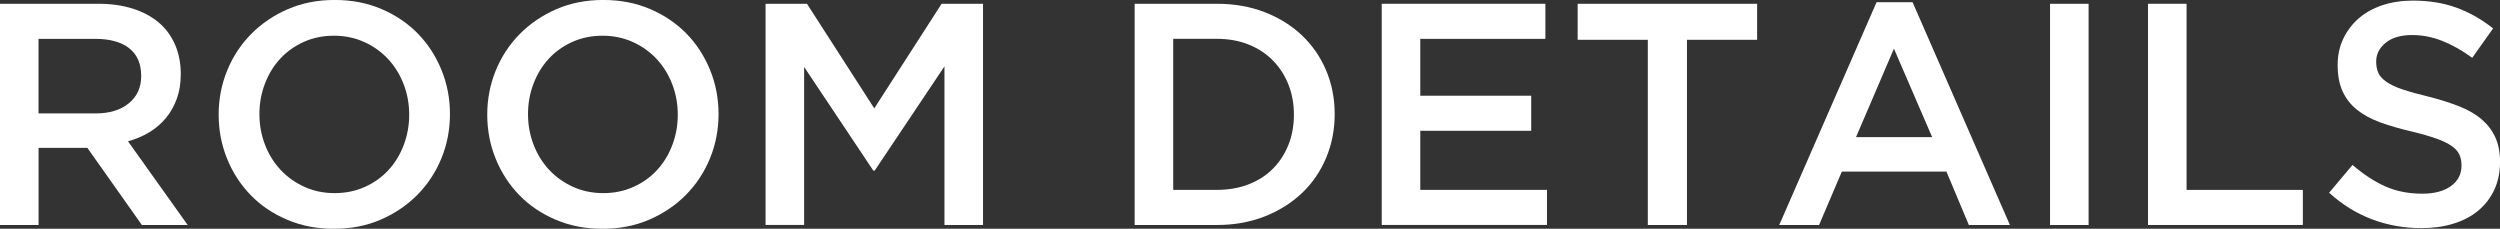 <?xml version="1.0" encoding="UTF-8"?><svg id="_レイヤー_2" xmlns="http://www.w3.org/2000/svg" viewBox="0 0 667.84 61.11"><rect x="0" y="0" width="667.84" height="61.11" fill="#333333" stroke="none"/><defs><style>.cls-1{fill:#fff;stroke-width:0px;}</style></defs><g id="_レイヤー_1-2"><path class="cls-1" d="m37.9,60.1l-14.56-20.6h-13.04v20.6H0V1.01h26.34c3.38,0,6.43.44,9.16,1.31,2.73.87,5.04,2.11,6.92,3.71,1.88,1.6,3.33,3.57,4.35,5.91,1.01,2.34,1.52,4.94,1.52,7.81,0,2.48-.35,4.68-1.06,6.63-.7,1.94-1.67,3.66-2.91,5.15-1.24,1.49-2.72,2.76-4.43,3.8-1.72,1.04-3.62,1.84-5.7,2.41l15.95,22.37h-12.24Zm-3.39-47.22c-2.14-1.67-5.16-2.5-9.06-2.5h-15.16v19.92h15.24c3.72,0,6.69-.9,8.89-2.71,2.2-1.81,3.3-4.24,3.3-7.29,0-3.28-1.07-5.75-3.22-7.42Z"/><path class="cls-1" d="m117.92,42.29c-1.52,3.71-3.66,6.96-6.42,9.75-2.76,2.79-6.02,4.99-9.79,6.63-3.77,1.63-7.93,2.45-12.49,2.45s-8.72-.8-12.49-2.41c-3.77-1.6-7.01-3.78-9.71-6.54-2.7-2.76-4.81-5.99-6.33-9.71-1.52-3.71-2.28-7.65-2.28-11.82s.76-8.1,2.28-11.82c1.52-3.71,3.66-6.96,6.42-9.75,2.76-2.79,6.02-4.99,9.79-6.63,3.77-1.63,7.93-2.45,12.49-2.45s8.72.8,12.49,2.41c3.77,1.6,7.01,3.79,9.71,6.54,2.7,2.76,4.81,5.99,6.33,9.71,1.52,3.71,2.28,7.65,2.28,11.82s-.76,8.1-2.28,11.82Zm-10.09-19.79c-.99-2.56-2.36-4.8-4.14-6.71-1.77-1.91-3.9-3.43-6.37-4.56-2.48-1.12-5.18-1.69-8.1-1.69s-5.61.55-8.06,1.65c-2.45,1.1-4.54,2.59-6.29,4.47-1.75,1.89-3.11,4.11-4.09,6.67-.99,2.56-1.48,5.28-1.48,8.15s.49,5.58,1.48,8.15c.98,2.56,2.36,4.8,4.14,6.71,1.77,1.91,3.9,3.43,6.37,4.56,2.48,1.13,5.18,1.69,8.1,1.69s5.61-.55,8.06-1.65,4.54-2.59,6.29-4.47c1.74-1.88,3.11-4.11,4.09-6.67.98-2.56,1.48-5.28,1.48-8.15s-.49-5.58-1.48-8.15Z"/><path class="cls-1" d="m189.67,42.29c-1.52,3.71-3.66,6.96-6.42,9.75-2.76,2.79-6.02,4.99-9.79,6.63-3.77,1.63-7.93,2.45-12.49,2.45s-8.72-.8-12.49-2.41c-3.77-1.6-7.01-3.78-9.71-6.54-2.7-2.76-4.81-5.99-6.33-9.71-1.52-3.71-2.28-7.65-2.28-11.82s.76-8.1,2.28-11.82c1.52-3.71,3.66-6.96,6.42-9.75,2.76-2.79,6.02-4.99,9.79-6.63,3.77-1.63,7.93-2.45,12.49-2.45s8.72.8,12.49,2.41c3.77,1.6,7.01,3.79,9.71,6.54,2.7,2.76,4.81,5.99,6.33,9.71,1.52,3.71,2.28,7.65,2.28,11.82s-.76,8.1-2.28,11.82Zm-10.09-19.79c-.99-2.56-2.36-4.8-4.14-6.71-1.77-1.91-3.9-3.43-6.37-4.56-2.48-1.12-5.18-1.69-8.1-1.69s-5.61.55-8.06,1.65c-2.45,1.1-4.54,2.59-6.29,4.47-1.75,1.89-3.11,4.11-4.09,6.67-.99,2.56-1.48,5.28-1.48,8.15s.49,5.58,1.48,8.15c.98,2.56,2.36,4.8,4.14,6.71,1.77,1.91,3.9,3.43,6.37,4.56,2.48,1.13,5.18,1.69,8.1,1.69s5.61-.55,8.06-1.65,4.54-2.59,6.29-4.47c1.74-1.88,3.11-4.11,4.09-6.67.98-2.56,1.48-5.28,1.48-8.15s-.49-5.58-1.48-8.15Z"/><path class="cls-1" d="m233.64,45.58h-.34l-18.49-27.69v42.2h-10.3V1.01h11.06l17.98,27.94L251.54,1.01h11.06v59.09h-10.3V17.73l-18.65,27.86Z"/><path class="cls-1" d="m354.26,42.16c-1.52,3.63-3.67,6.77-6.46,9.41-2.79,2.65-6.11,4.73-9.96,6.25-3.86,1.52-8.09,2.28-12.7,2.28h-22.03V1.01h22.03c4.61,0,8.85.75,12.7,2.24,3.85,1.49,7.17,3.56,9.96,6.2,2.79,2.65,4.94,5.77,6.46,9.37,1.52,3.6,2.28,7.48,2.28,11.65s-.76,8.06-2.28,11.69Zm-10.09-19.62c-.99-2.46-2.37-4.59-4.15-6.4-1.78-1.81-3.94-3.22-6.47-4.24-2.54-1.02-5.36-1.53-8.46-1.53h-11.68v40.35h11.68c3.1,0,5.92-.49,8.46-1.48,2.54-.99,4.7-2.37,6.47-4.15,1.78-1.78,3.16-3.9,4.15-6.36.99-2.46,1.48-5.16,1.48-8.09s-.49-5.64-1.48-8.09Z"/><path class="cls-1" d="m412.84,10.38h-33.43v15.19h29.63v9.37h-29.63v15.78h33.85v9.37h-44.15V1.01h43.72v9.37Z"/><path class="cls-1" d="m450.66,60.1h-10.47V10.64h-18.74V1.01h47.94v9.62h-18.74v49.46Z"/><path class="cls-1" d="m536.92,60.1h-10.97l-5.99-14.26h-27.94l-6.08,14.26h-10.64L501.3.59h9.62l26,59.51Zm-30.98-47.1l-10.13,23.63h20.34l-10.21-23.63Z"/><path class="cls-1" d="m557.94,1.01v59.09h-10.3V1.01h10.3Z"/><path class="cls-1" d="m573.81,1.01h10.3v49.72h31.06v9.37h-41.36V1.01Z"/><path class="cls-1" d="m635.34,19.5c.39.84,1.11,1.63,2.16,2.36,1.04.73,2.48,1.41,4.32,2.03,1.83.62,4.16,1.27,6.98,1.94,3.1.79,5.85,1.66,8.25,2.62,2.4.96,4.39,2.12,5.97,3.5,1.58,1.38,2.78,2.98,3.6,4.81.82,1.83,1.23,3.98,1.23,6.46,0,2.81-.52,5.32-1.55,7.51-1.03,2.19-2.47,4.05-4.31,5.57-1.84,1.52-4.05,2.67-6.64,3.46-2.58.79-5.42,1.18-8.52,1.18-4.56,0-8.92-.77-13.08-2.32-4.17-1.55-8.02-3.93-11.56-7.13l6.25-7.43c2.87,2.48,5.77,4.38,8.69,5.7,2.93,1.32,6.25,1.98,9.96,1.98,3.21,0,5.75-.67,7.64-2.03,1.88-1.35,2.83-3.18,2.83-5.49,0-1.07-.18-2.03-.55-2.87-.37-.84-1.04-1.62-2.03-2.32-.99-.7-2.34-1.36-4.06-1.98s-3.96-1.27-6.73-1.94c-3.16-.73-5.97-1.55-8.42-2.45-2.46-.9-4.51-2.03-6.18-3.38-1.67-1.35-2.93-2.98-3.81-4.9-.87-1.91-1.31-4.25-1.31-7.01,0-2.59.5-4.94,1.51-7.05s2.39-3.92,4.14-5.44c1.76-1.52,3.87-2.69,6.34-3.5,2.47-.82,5.17-1.22,8.09-1.22,4.33,0,8.23.63,11.69,1.9,3.46,1.27,6.71,3.11,9.75,5.53l-5.57,7.85c-2.7-1.97-5.38-3.47-8.02-4.52-2.65-1.04-5.32-1.56-8.02-1.56-3.04,0-5.4.69-7.09,2.07s-2.53,3.05-2.53,5.02c0,1.18.2,2.19.59,3.04Z"/></g></svg>